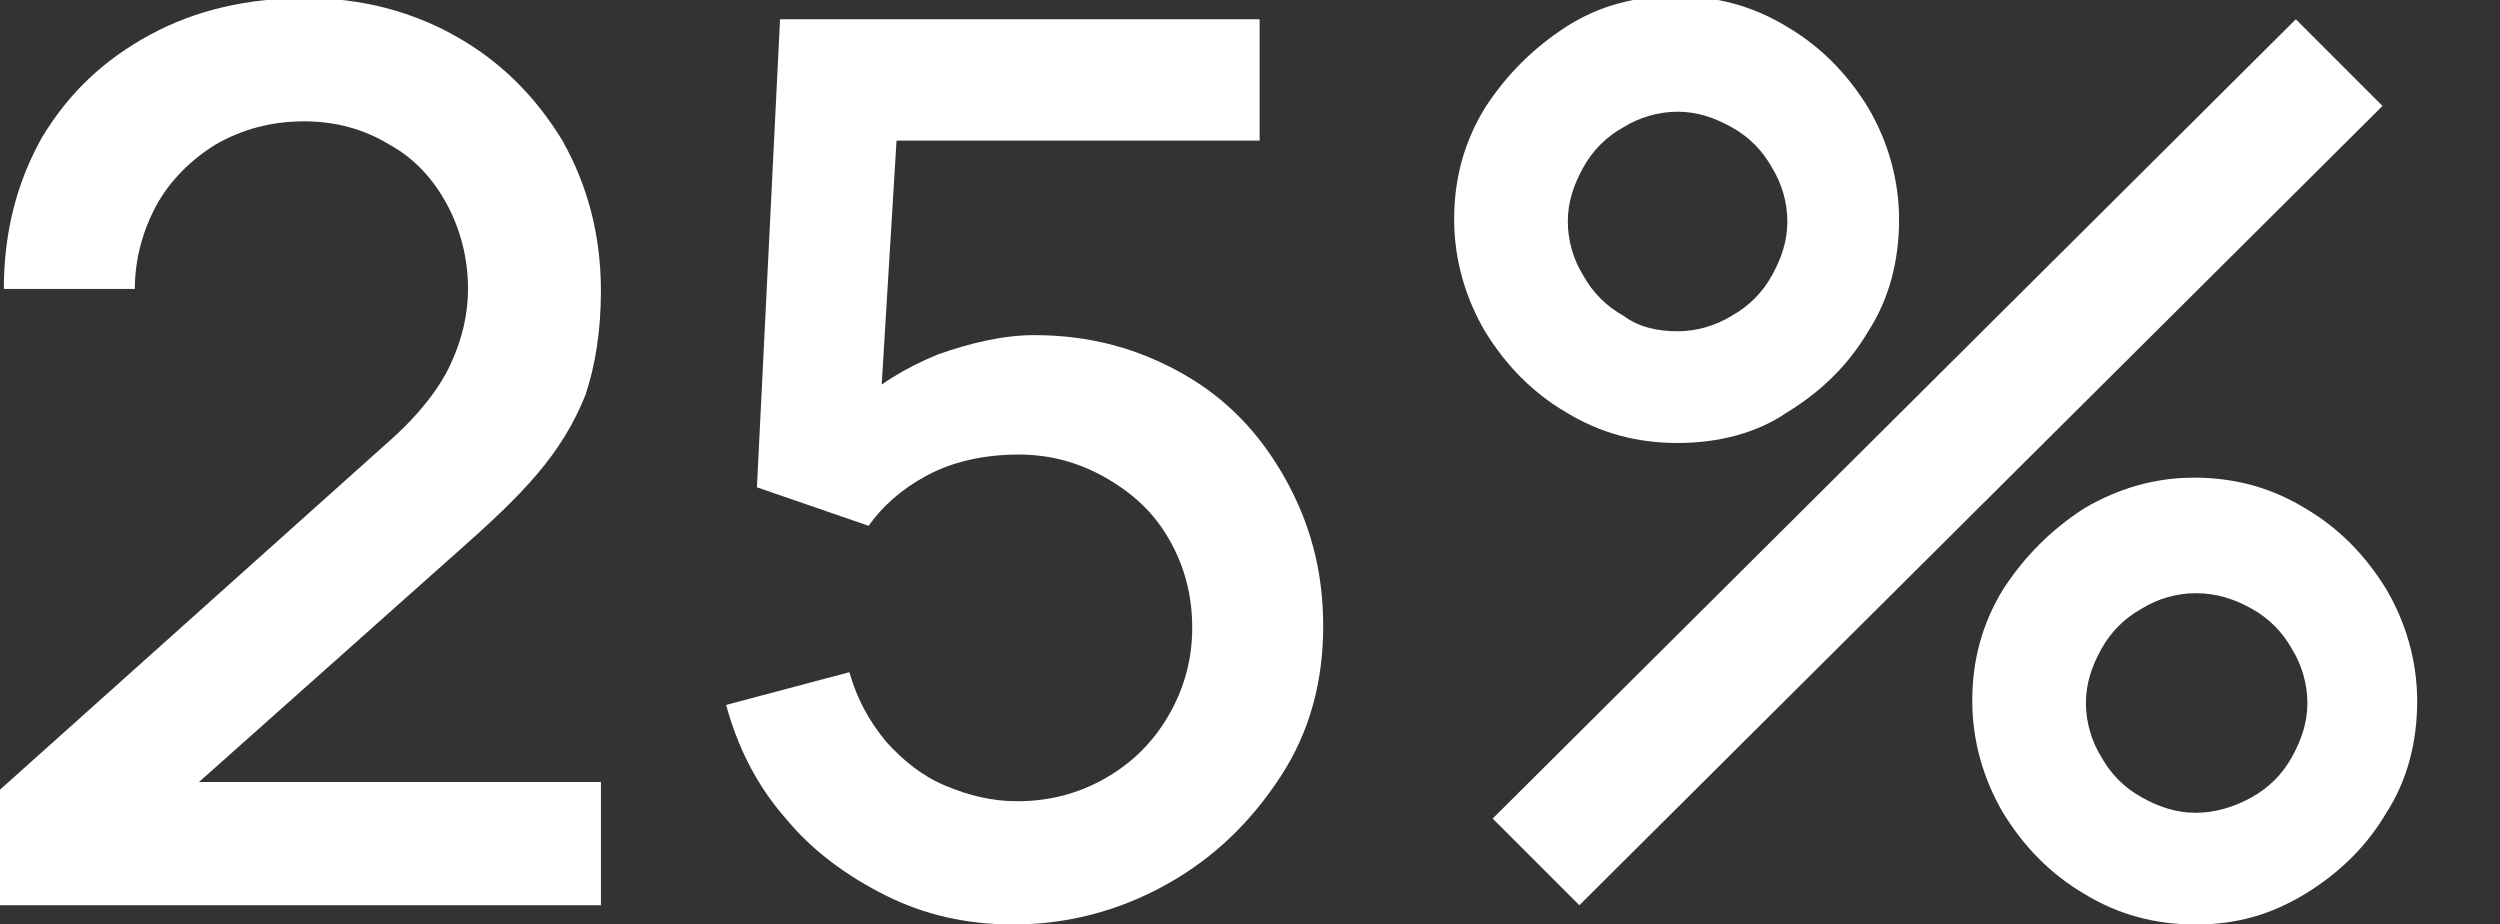 <?xml version="1.0" encoding="utf-8"?>
<!-- Generator: Adobe Illustrator 25.2.0, SVG Export Plug-In . SVG Version: 6.00 Build 0)  -->
<svg version="1.1" id="Layer_1" xmlns="http://www.w3.org/2000/svg" xmlns:xlink="http://www.w3.org/1999/xlink" x="0px" y="0px"
	 viewBox="0 0 129.8 48" style="enable-background:new 0 0 129.8 48;" xml:space="preserve">
<rect x="0" y="0" width="129.8" height="48" fill="#333333" stroke="none"/>
<style type="text/css">
	.st0{fill:#FFFFFF;}
</style>
<g>
	<path class="st0" d="M0,47v-6l20.1-18c1.6-1.4,2.7-2.8,3.3-4.1c0.6-1.3,0.9-2.6,0.9-3.9c0-1.6-0.4-3.1-1.1-4.4
		c-0.7-1.3-1.7-2.4-3-3.1c-1.3-0.8-2.8-1.2-4.4-1.2c-1.7,0-3.2,0.4-4.6,1.2c-1.3,0.8-2.4,1.9-3.1,3.2C7.4,12,7,13.5,7,15H0.2
		c0-3,0.7-5.6,2-7.9c1.4-2.3,3.2-4,5.6-5.3c2.4-1.3,5.1-1.9,8.1-1.9c2.9,0,5.5,0.7,7.8,2s4.1,3.1,5.5,5.4c1.3,2.3,2,4.9,2,7.8
		c0,2.1-0.3,3.9-0.8,5.4c-0.6,1.5-1.4,2.8-2.5,4.1c-1.1,1.3-2.5,2.6-4.2,4.1L8.2,42.5l-0.7-1.9h23.7V47H0z"/>
	<path class="st0" d="M52.6,48c-2.4,0-4.6-0.5-6.6-1.5s-3.8-2.3-5.2-4c-1.5-1.7-2.5-3.7-3.1-5.9l6.4-1.7c0.4,1.4,1,2.5,1.9,3.6
		c0.9,1,1.9,1.8,3.1,2.3c1.2,0.5,2.4,0.8,3.7,0.8c1.7,0,3.2-0.4,4.6-1.2c1.4-0.8,2.5-1.9,3.3-3.3c0.8-1.4,1.2-2.9,1.2-4.5
		c0-1.7-0.4-3.2-1.2-4.6s-1.9-2.4-3.3-3.2c-1.4-0.8-2.9-1.2-4.5-1.2c-1.9,0-3.5,0.4-4.8,1.1s-2.3,1.6-3,2.6l-5.8-2L40.5,1h24.9v6.3
		H44l2.7-2.5l-1.1,18.1l-1.3-1.7c1.2-1.2,2.7-2.1,4.4-2.8c1.7-0.6,3.4-1,5-1c2.9,0,5.4,0.7,7.7,2s4,3.1,5.3,5.4c1.3,2.3,2,4.8,2,7.7
		c0,2.9-0.7,5.5-2.2,7.8s-3.4,4.2-5.9,5.6C58.1,47.3,55.4,48,52.6,48z"/>
	<path class="st0" d="M87.1,23c-2.1,0-4-0.5-5.8-1.6c-1.7-1-3.1-2.4-4.2-4.2c-1-1.7-1.6-3.7-1.6-5.8s0.5-4,1.6-5.8
		c1.1-1.7,2.5-3.1,4.2-4.2s3.6-1.6,5.7-1.6s4,0.5,5.8,1.6c1.7,1,3.1,2.4,4.2,4.2c1,1.7,1.6,3.7,1.6,5.8s-0.5,4.1-1.6,5.8
		c-1,1.7-2.4,3.1-4.2,4.2C91.2,22.5,89.2,23,87.1,23z M82,47l-4.5-4.5L119.2,1l4.5,4.5L82,47z M87.1,17.2c1,0,2-0.3,2.8-0.8
		c0.9-0.5,1.6-1.2,2.1-2.1c0.5-0.9,0.8-1.8,0.8-2.8s-0.3-2-0.8-2.8c-0.5-0.9-1.2-1.6-2.1-2.1s-1.8-0.8-2.8-0.8s-2,0.3-2.8,0.8
		c-0.9,0.5-1.6,1.2-2.1,2.1s-0.8,1.8-0.8,2.8s0.3,2,0.8,2.8c0.5,0.9,1.2,1.6,2.1,2.1C85.1,17,86.1,17.2,87.1,17.2z M114,48
		c-2.1,0-4-0.5-5.8-1.6c-1.7-1-3.1-2.4-4.2-4.2c-1-1.7-1.6-3.7-1.6-5.8s0.5-4,1.6-5.8c1.1-1.7,2.5-3.1,4.2-4.2
		c1.7-1,3.6-1.6,5.7-1.6s4,0.5,5.8,1.6c1.7,1,3.1,2.4,4.2,4.2c1,1.7,1.6,3.7,1.6,5.8s-0.5,4.1-1.6,5.8c-1,1.7-2.4,3.1-4.2,4.2
		S116.1,48,114,48z M114,42.2c1,0,2-0.3,2.9-0.8s1.6-1.2,2.1-2.1c0.5-0.9,0.8-1.8,0.8-2.8s-0.3-2-0.8-2.8c-0.5-0.9-1.2-1.6-2.1-2.1
		c-0.9-0.5-1.8-0.8-2.9-0.8c-1,0-2,0.3-2.8,0.8c-0.9,0.5-1.6,1.2-2.1,2.1s-0.8,1.8-0.8,2.8s0.3,2,0.8,2.8c0.5,0.9,1.2,1.6,2.1,2.1
		C112.1,41.9,113,42.2,114,42.2z"/>
</g>
</svg>
